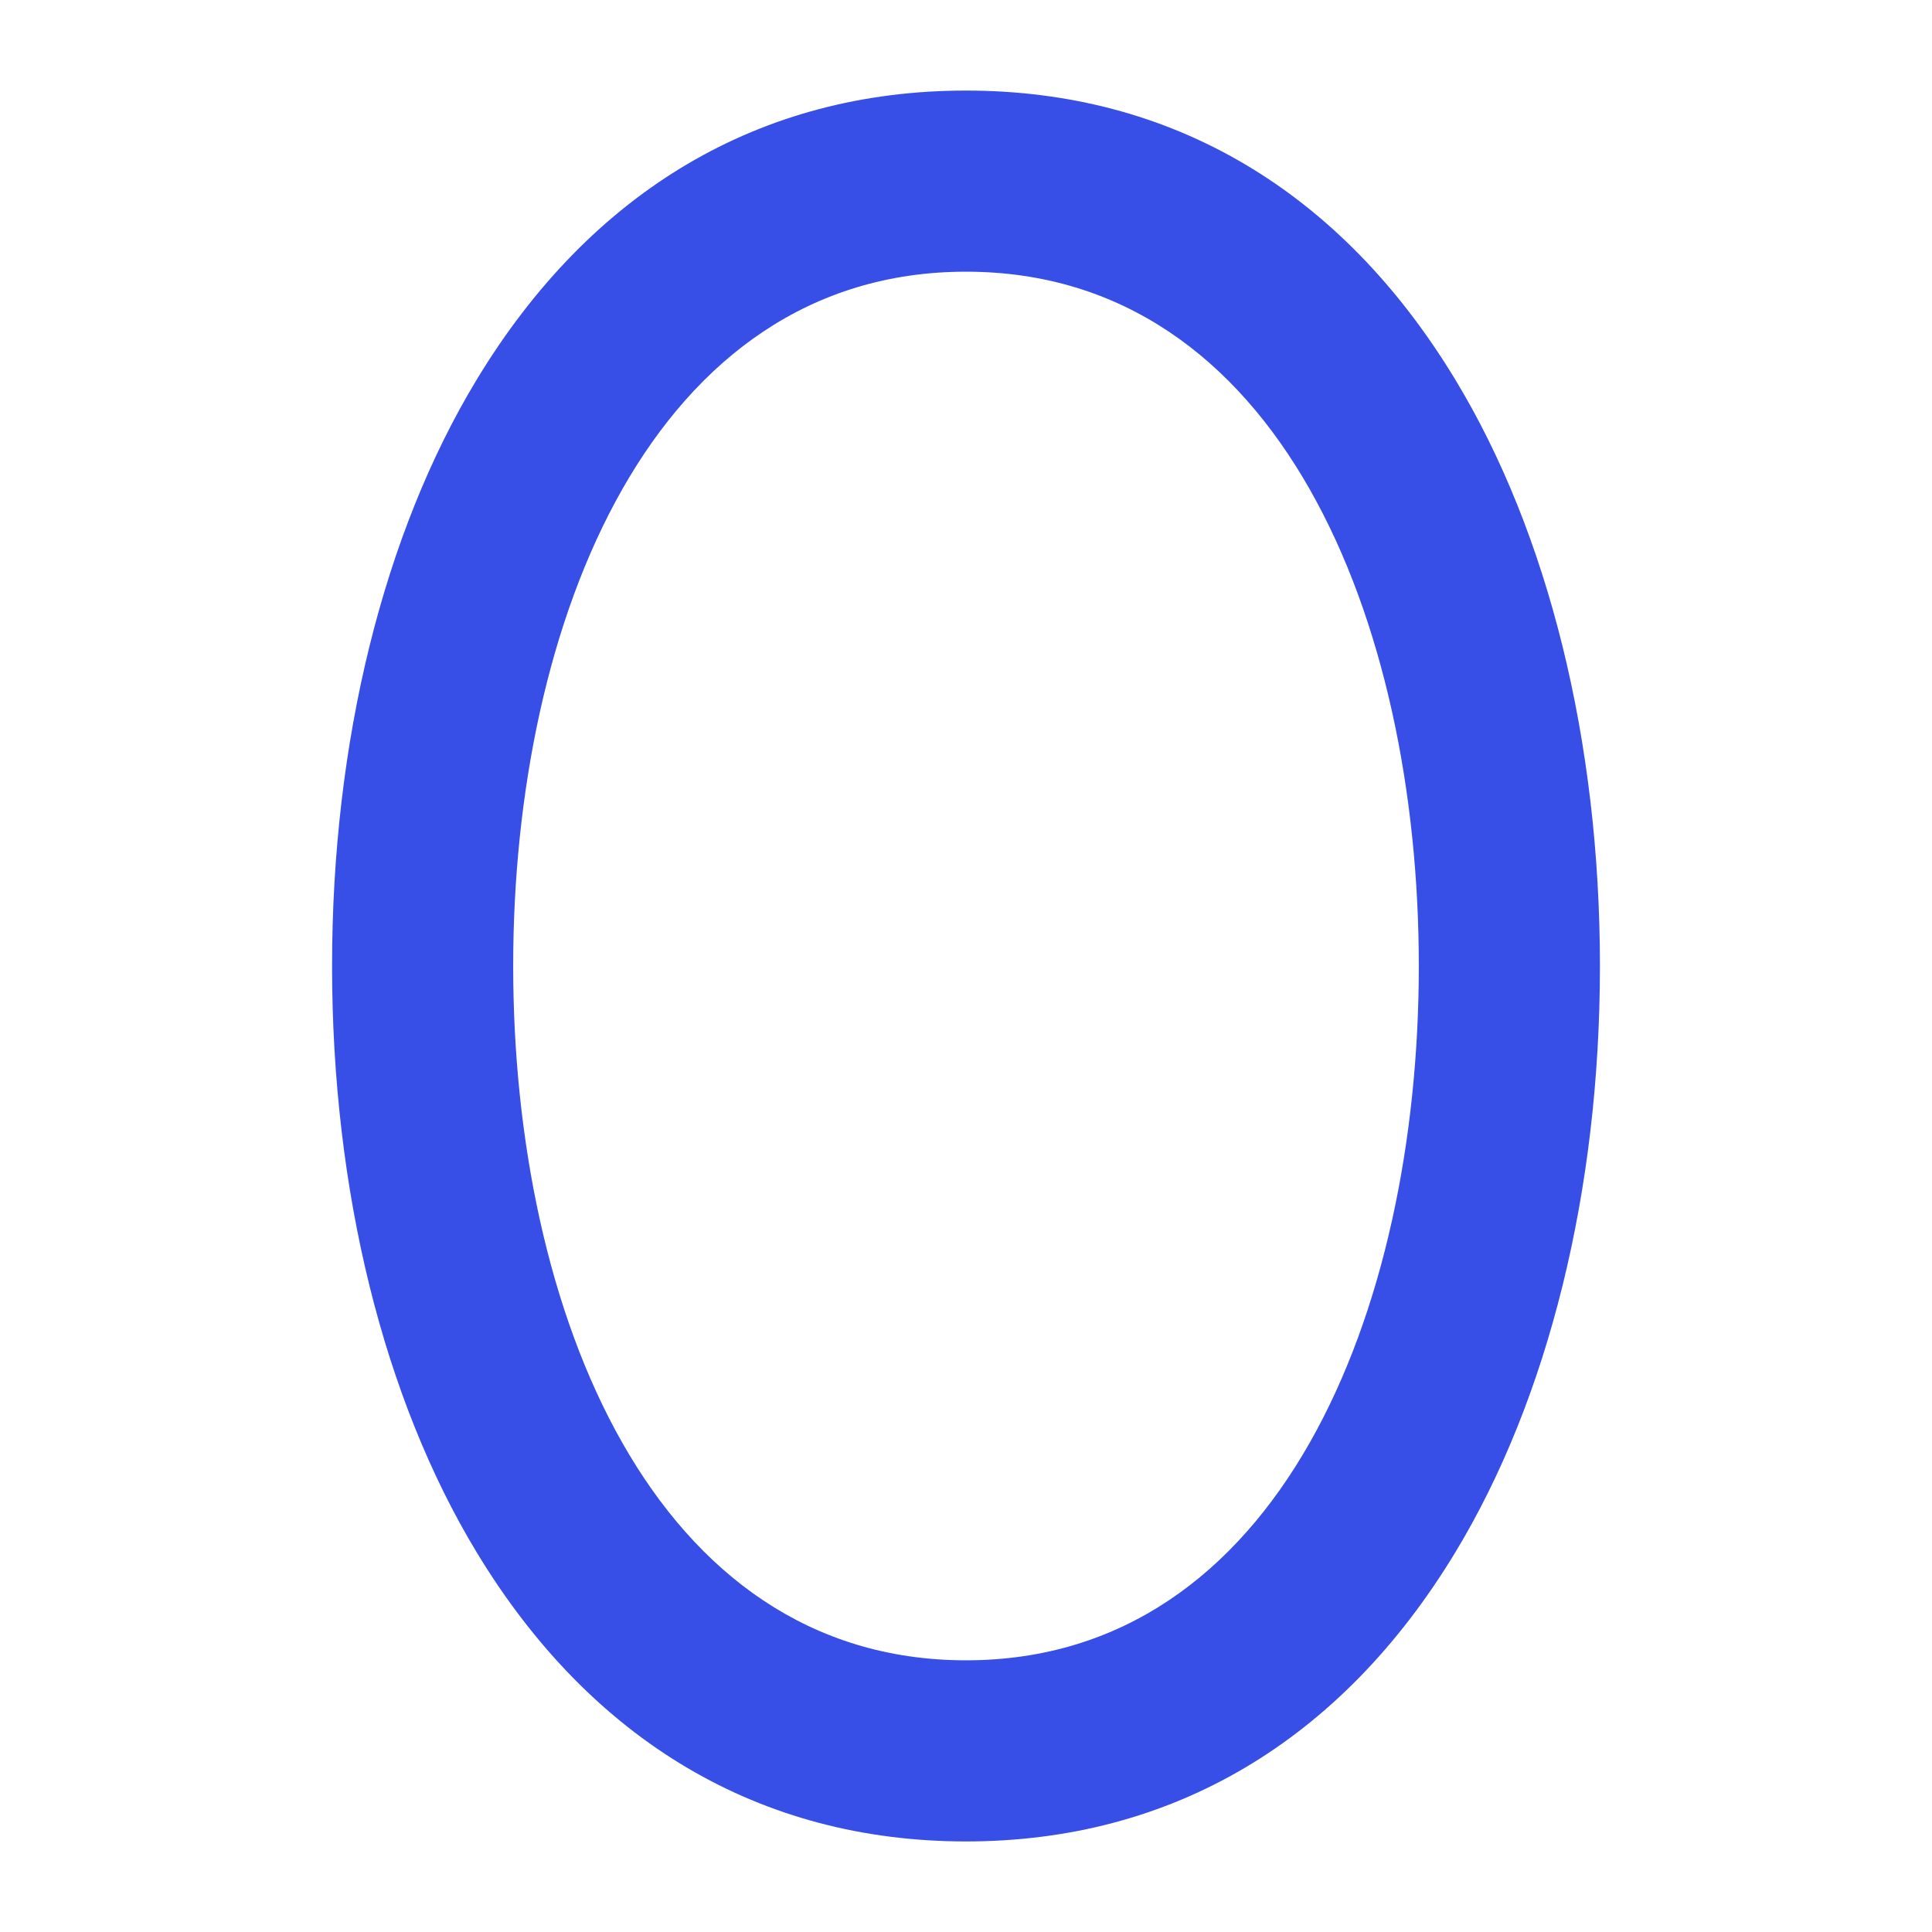 <?xml version="1.0" encoding="utf-8"?><!-- Uploaded to: SVG Repo, www.svgrepo.com, Generator: SVG Repo Mixer Tools -->
<svg fill="#374fe7" width="800px" height="800px" viewBox="0 0 256 256" id="Flat" xmlns="http://www.w3.org/2000/svg">
  <path d="M192.821,50.279C177.649,25.237,155.234,12,128,12S78.351,25.237,63.179,50.279C50.811,70.692,44,98.294,44,128c0,29.704,6.811,57.305,19.178,77.718C78.351,230.762,100.766,244,128,244s49.649-13.238,64.822-38.282C205.189,185.305,212,157.704,212,128,212,98.294,205.189,70.692,192.821,50.279ZM128,220c-41.447,0-60-46.207-60-92s18.553-92,60-92,60,46.207,60,92S169.447,220,128,220Z"/>
</svg>